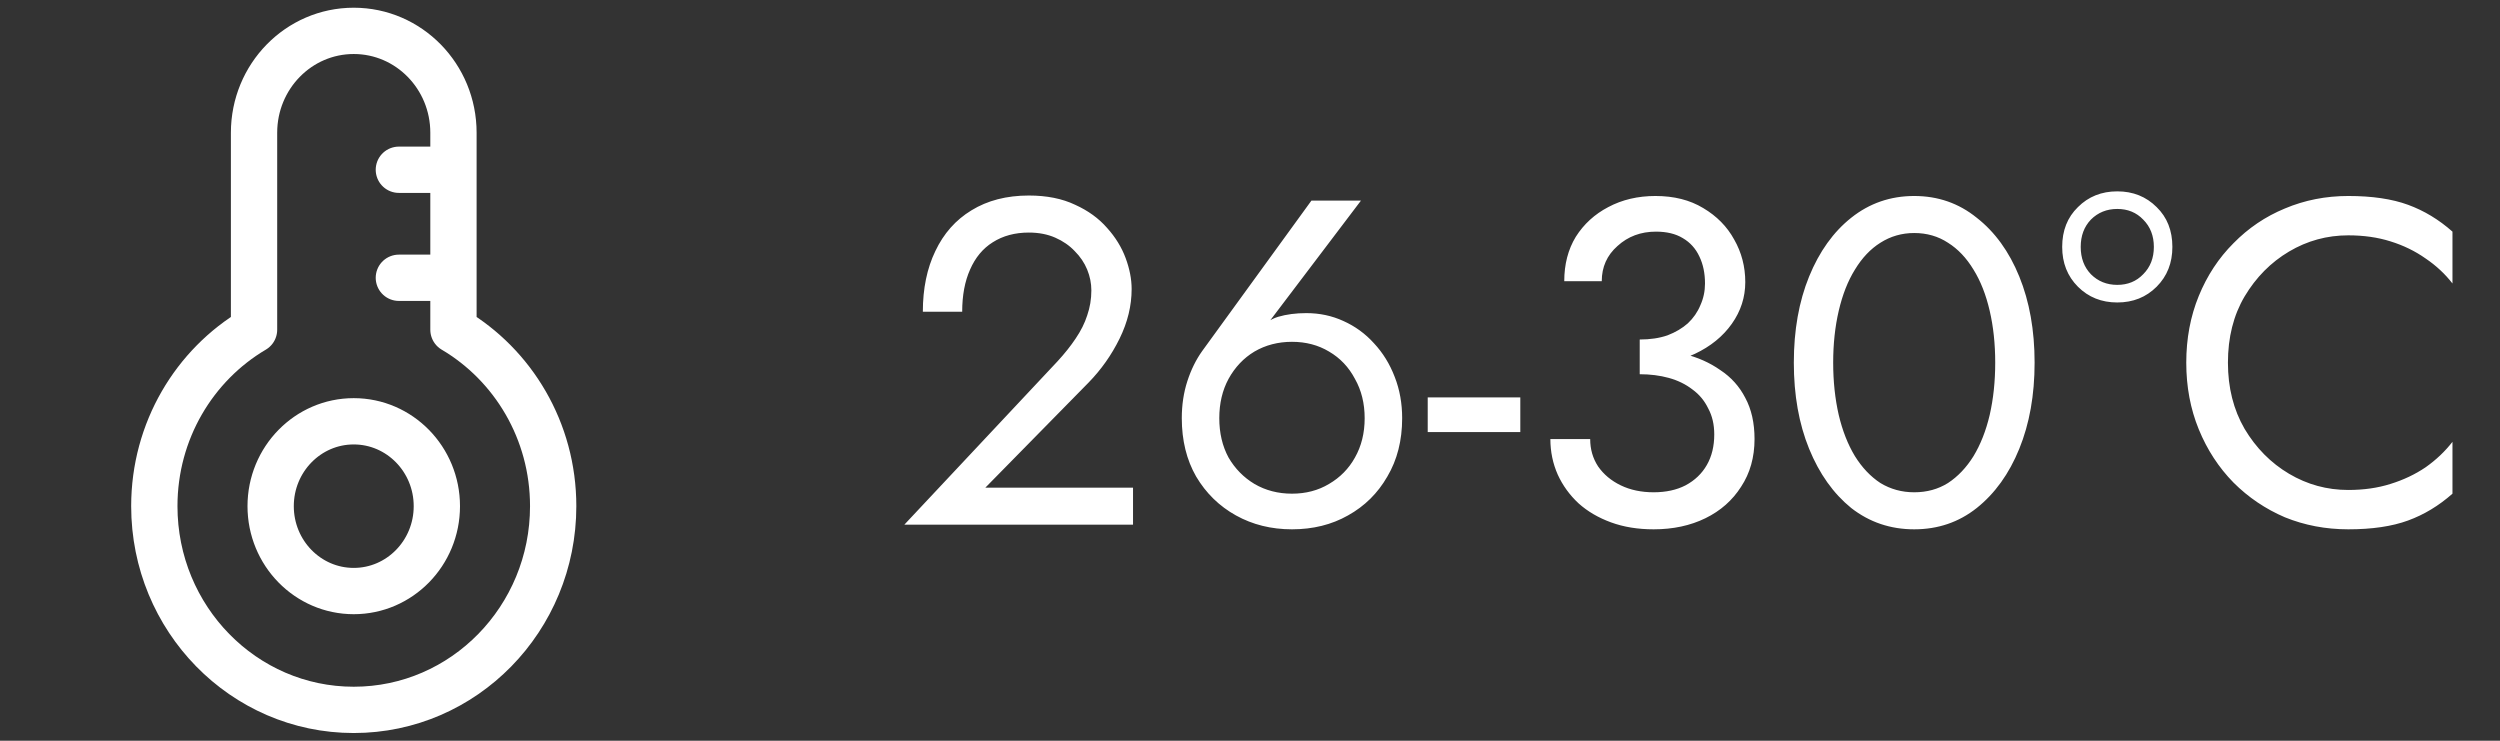 <?xml version="1.0" encoding="UTF-8"?> <svg xmlns="http://www.w3.org/2000/svg" width="81" height="24" viewBox="0 0 81 24" fill="none"><rect x="0" y="0" width="81" height="24" fill="#333333" stroke="none"/><path d="M12.923 9H14M12.923 5.5H14M17.923 16.4C17.923 20.045 15.03 23 11.461 23C7.893 23 5 20.045 5 16.4C5 13.957 6.299 11.824 8.231 10.683V4.3C8.231 2.477 9.677 1 11.461 1C13.246 1 14.692 2.477 14.692 4.3V10.683C16.624 11.824 17.923 13.957 17.923 16.4ZM14.154 16.4C14.154 17.919 12.948 19.15 11.461 19.15C9.975 19.15 8.769 17.919 8.769 16.4C8.769 14.881 9.975 13.65 11.461 13.65C12.948 13.65 14.154 14.881 14.154 16.4Z" stroke="white" stroke-width="1.5" stroke-linecap="round" stroke-linejoin="round"></path><path d="M29.3 17L34.265 11.705C34.495 11.455 34.69 11.21 34.85 10.97C35.02 10.72 35.145 10.47 35.225 10.22C35.315 9.96 35.36 9.69 35.36 9.41C35.36 9.18 35.315 8.955 35.225 8.735C35.135 8.515 35 8.315 34.82 8.135C34.65 7.955 34.44 7.81 34.19 7.7C33.94 7.59 33.655 7.535 33.335 7.535C32.885 7.535 32.495 7.64 32.165 7.85C31.845 8.05 31.6 8.345 31.43 8.735C31.26 9.115 31.175 9.57 31.175 10.1H29.9C29.9 9.35 30.035 8.695 30.305 8.135C30.575 7.565 30.965 7.125 31.475 6.815C31.995 6.495 32.615 6.335 33.335 6.335C33.915 6.335 34.415 6.435 34.835 6.635C35.255 6.825 35.6 7.075 35.87 7.385C36.14 7.685 36.34 8.01 36.47 8.36C36.6 8.71 36.665 9.045 36.665 9.365C36.665 9.905 36.535 10.44 36.275 10.97C36.015 11.5 35.68 11.975 35.27 12.395L31.925 15.8H36.71V17H29.3ZM39.505 13.55C39.505 14.03 39.605 14.455 39.805 14.825C40.015 15.185 40.295 15.47 40.645 15.68C41.005 15.89 41.41 15.995 41.86 15.995C42.31 15.995 42.71 15.89 43.06 15.68C43.42 15.47 43.7 15.185 43.9 14.825C44.11 14.455 44.215 14.03 44.215 13.55C44.215 13.07 44.11 12.645 43.9 12.275C43.7 11.895 43.42 11.6 43.06 11.39C42.71 11.18 42.31 11.075 41.86 11.075C41.41 11.075 41.005 11.18 40.645 11.39C40.295 11.6 40.015 11.895 39.805 12.275C39.605 12.645 39.505 13.07 39.505 13.55ZM42.49 6.5H44.095L40.81 10.835L40.72 10.76C40.92 10.51 41.15 10.345 41.41 10.265C41.68 10.185 41.985 10.145 42.325 10.145C42.755 10.145 43.155 10.23 43.525 10.4C43.905 10.57 44.235 10.81 44.515 11.12C44.805 11.43 45.03 11.795 45.19 12.215C45.35 12.625 45.43 13.07 45.43 13.55C45.43 14.27 45.27 14.9 44.95 15.44C44.64 15.98 44.215 16.4 43.675 16.7C43.145 17 42.54 17.15 41.86 17.15C41.19 17.15 40.585 17 40.045 16.7C39.505 16.4 39.075 15.98 38.755 15.44C38.445 14.9 38.29 14.27 38.29 13.55C38.29 13.12 38.35 12.72 38.47 12.35C38.59 11.98 38.75 11.655 38.95 11.375L42.49 6.5ZM46.258 14V12.875H49.258V14H46.258ZM53.127 11.825V11C53.467 11 53.767 10.955 54.027 10.865C54.287 10.765 54.507 10.635 54.687 10.475C54.867 10.305 55.002 10.11 55.092 9.89C55.192 9.67 55.242 9.435 55.242 9.185C55.242 8.855 55.182 8.565 55.062 8.315C54.942 8.055 54.762 7.855 54.522 7.715C54.292 7.575 54.002 7.505 53.652 7.505C53.162 7.505 52.747 7.66 52.407 7.97C52.067 8.27 51.897 8.65 51.897 9.11H50.682C50.682 8.56 50.807 8.08 51.057 7.67C51.317 7.26 51.667 6.94 52.107 6.71C52.557 6.47 53.067 6.35 53.637 6.35C54.237 6.35 54.752 6.48 55.182 6.74C55.622 7 55.957 7.34 56.187 7.76C56.427 8.18 56.547 8.64 56.547 9.14C56.547 9.63 56.402 10.08 56.112 10.49C55.822 10.9 55.422 11.225 54.912 11.465C54.402 11.705 53.807 11.825 53.127 11.825ZM53.577 17.15C53.067 17.15 52.607 17.075 52.197 16.925C51.787 16.775 51.437 16.57 51.147 16.31C50.857 16.04 50.632 15.73 50.472 15.38C50.312 15.02 50.232 14.635 50.232 14.225H51.522C51.522 14.555 51.607 14.85 51.777 15.11C51.957 15.37 52.202 15.575 52.512 15.725C52.822 15.875 53.177 15.95 53.577 15.95C53.977 15.95 54.322 15.875 54.612 15.725C54.912 15.565 55.142 15.345 55.302 15.065C55.462 14.785 55.542 14.455 55.542 14.075C55.542 13.755 55.477 13.475 55.347 13.235C55.227 12.985 55.057 12.78 54.837 12.62C54.617 12.45 54.362 12.325 54.072 12.245C53.782 12.165 53.467 12.125 53.127 12.125V11.3C53.637 11.3 54.112 11.355 54.552 11.465C55.002 11.575 55.397 11.75 55.737 11.99C56.087 12.22 56.357 12.52 56.547 12.89C56.747 13.26 56.847 13.705 56.847 14.225C56.847 14.815 56.702 15.33 56.412 15.77C56.132 16.21 55.747 16.55 55.257 16.79C54.767 17.03 54.207 17.15 53.577 17.15ZM59.395 11.75C59.395 12.36 59.456 12.925 59.575 13.445C59.696 13.955 59.87 14.4 60.1 14.78C60.331 15.15 60.605 15.44 60.925 15.65C61.255 15.85 61.62 15.95 62.02 15.95C62.431 15.95 62.795 15.85 63.115 15.65C63.435 15.44 63.711 15.15 63.941 14.78C64.171 14.4 64.346 13.955 64.466 13.445C64.585 12.925 64.645 12.36 64.645 11.75C64.645 11.14 64.585 10.58 64.466 10.07C64.346 9.55 64.171 9.105 63.941 8.735C63.711 8.355 63.435 8.065 63.115 7.865C62.795 7.655 62.431 7.55 62.02 7.55C61.62 7.55 61.255 7.655 60.925 7.865C60.605 8.065 60.331 8.355 60.1 8.735C59.87 9.105 59.696 9.55 59.575 10.07C59.456 10.58 59.395 11.14 59.395 11.75ZM58.12 11.75C58.12 10.7 58.285 9.77 58.615 8.96C58.946 8.15 59.401 7.515 59.98 7.055C60.571 6.585 61.251 6.35 62.02 6.35C62.791 6.35 63.465 6.585 64.046 7.055C64.635 7.515 65.096 8.15 65.425 8.96C65.755 9.77 65.921 10.7 65.921 11.75C65.921 12.8 65.755 13.73 65.425 14.54C65.096 15.35 64.635 15.99 64.046 16.46C63.465 16.92 62.791 17.15 62.02 17.15C61.251 17.15 60.571 16.92 59.98 16.46C59.401 15.99 58.946 15.35 58.615 14.54C58.285 13.73 58.12 12.8 58.12 11.75ZM66.815 8C66.815 7.47 66.985 7.04 67.325 6.71C67.665 6.37 68.09 6.2 68.6 6.2C69.11 6.2 69.535 6.37 69.875 6.71C70.215 7.04 70.385 7.47 70.385 8C70.385 8.52 70.215 8.95 69.875 9.29C69.535 9.63 69.11 9.8 68.6 9.8C68.09 9.8 67.665 9.63 67.325 9.29C66.985 8.95 66.815 8.52 66.815 8ZM67.415 8C67.415 8.36 67.525 8.655 67.745 8.885C67.975 9.115 68.26 9.23 68.6 9.23C68.94 9.23 69.22 9.115 69.44 8.885C69.67 8.655 69.785 8.36 69.785 8C69.785 7.64 69.67 7.345 69.44 7.115C69.22 6.885 68.94 6.77 68.6 6.77C68.26 6.77 67.975 6.885 67.745 7.115C67.525 7.345 67.415 7.64 67.415 8ZM72.185 11.75C72.185 12.56 72.365 13.275 72.725 13.895C73.095 14.515 73.575 15 74.165 15.35C74.755 15.7 75.395 15.875 76.085 15.875C76.585 15.875 77.04 15.81 77.45 15.68C77.87 15.55 78.25 15.37 78.59 15.14C78.93 14.9 79.22 14.625 79.46 14.315V15.995C79.02 16.385 78.54 16.675 78.02 16.865C77.5 17.055 76.855 17.15 76.085 17.15C75.355 17.15 74.67 17.02 74.03 16.76C73.4 16.49 72.845 16.115 72.365 15.635C71.885 15.145 71.51 14.57 71.24 13.91C70.97 13.25 70.835 12.53 70.835 11.75C70.835 10.97 70.97 10.25 71.24 9.59C71.51 8.93 71.885 8.36 72.365 7.88C72.845 7.39 73.4 7.015 74.03 6.755C74.67 6.485 75.355 6.35 76.085 6.35C76.855 6.35 77.5 6.445 78.02 6.635C78.54 6.825 79.02 7.115 79.46 7.505V9.185C79.22 8.875 78.93 8.605 78.59 8.375C78.25 8.135 77.87 7.95 77.45 7.82C77.04 7.69 76.585 7.625 76.085 7.625C75.395 7.625 74.755 7.8 74.165 8.15C73.575 8.5 73.095 8.985 72.725 9.605C72.365 10.215 72.185 10.93 72.185 11.75Z" fill="white"></path></svg> 